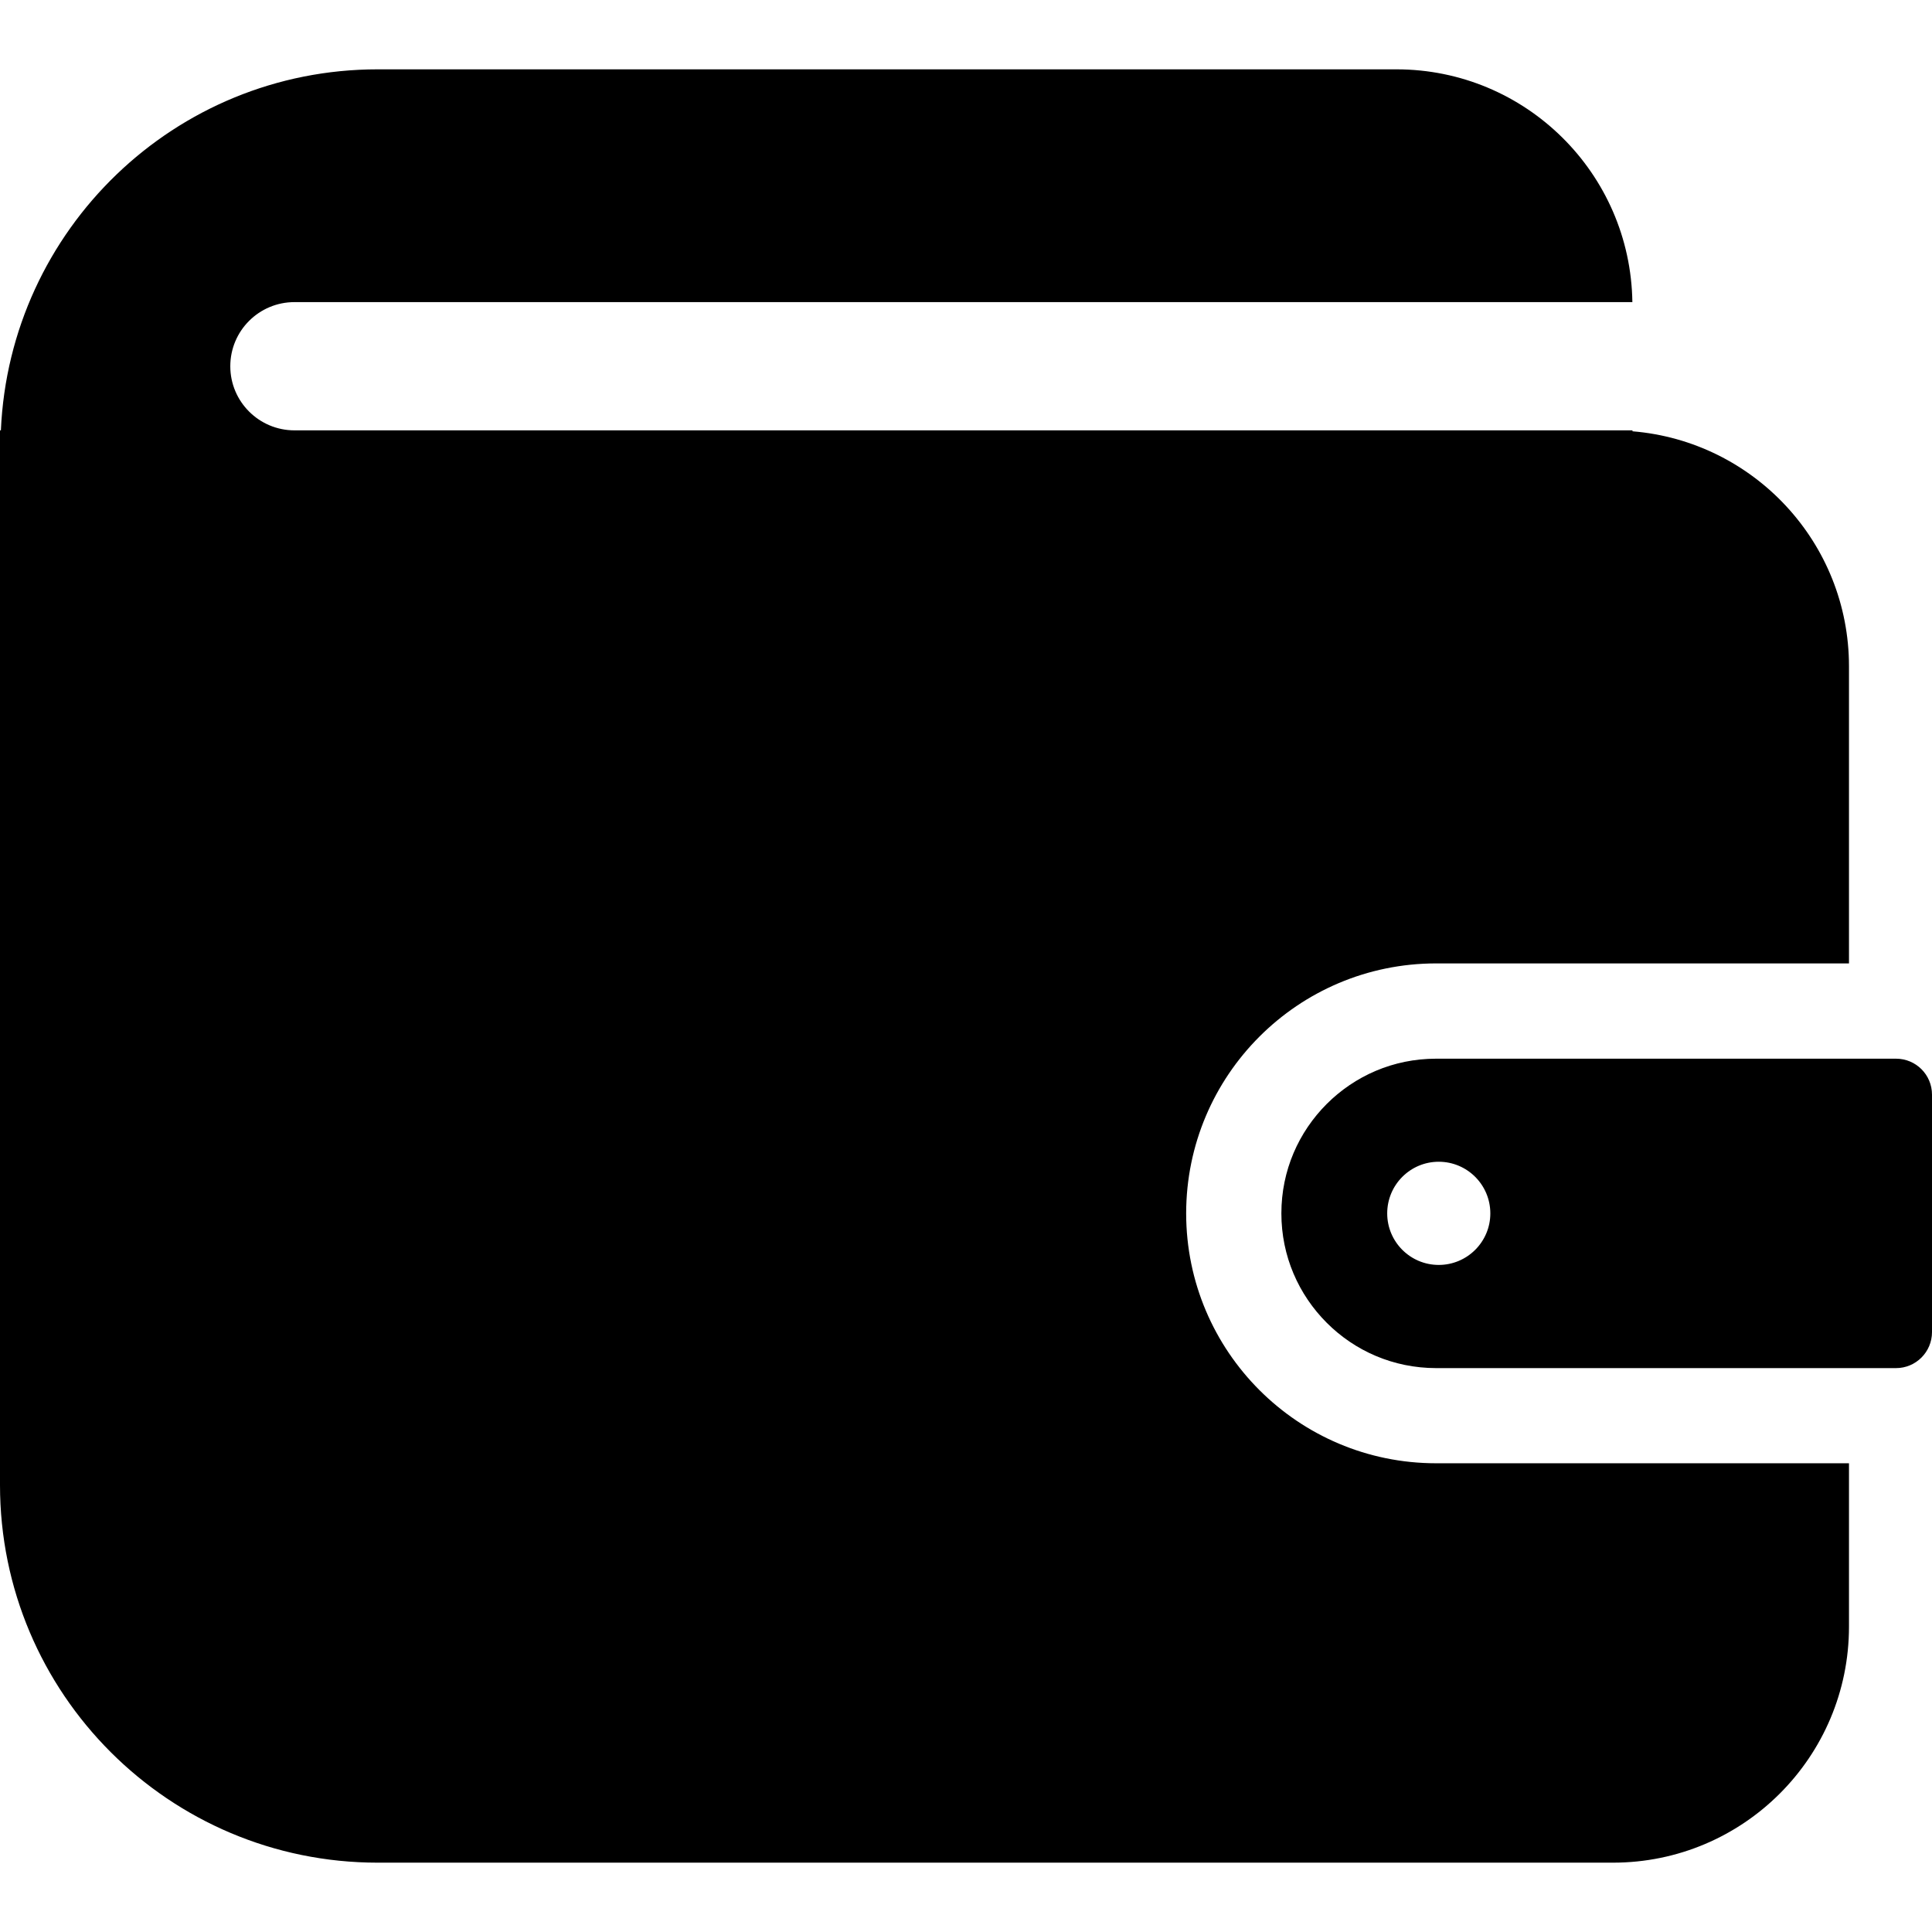 <?xml version="1.0" encoding="utf-8"?>
<!DOCTYPE svg PUBLIC "-//W3C//DTD SVG 1.1//EN" "http://www.w3.org/Graphics/SVG/1.1/DTD/svg11.dtd">
<svg version="1.1" id="_x32_" xmlns="http://www.w3.org/2000/svg" xmlns:xlink="http://www.w3.org/1999/xlink" 
	 width="800px" height="800px" viewBox="0 0 512 512"  xml:space="preserve">
<style type="text/css">
<![CDATA[
	.st0{fill:#000000;}
]]>
</style>
<g>
	<path class="st0" d="M314.344,321.563c0.031-36.594,29.656-66.234,66.234-66.25H490v-78.719c0-32.781-25.25-59.656-57.375-62.297
		v-0.25H78.031c-9.375,0-17-7.609-17-16.984c0-9.406,7.625-17,17-17h354.563c-0.484-34.141-28.281-61.688-62.531-61.688H100.094
		c-53.781,0-97.531,42.453-99.859,95.672H0v4.422v72.813v202.25c0,55.281,44.813,100.094,100.094,100.094h327.359
		C462,493.625,490,465.609,490,431.063v-43.281H380.578C344,387.781,314.375,358.125,314.344,321.563z"/>
	<path class="st0" d="M502.469,280.563H380.578c-11.359,0-21.531,4.563-28.984,12c-7.438,7.453-12.016,17.625-12.016,29
		c0,11.344,4.578,21.531,12.016,28.984c7.453,7.453,17.625,12,28.984,12.016h121.891c5.266,0,9.531-4.281,9.531-9.547v-62.922
		C512,284.813,507.734,280.563,502.469,280.563z M381.281,335.219c-7.547,0-13.656-6.125-13.656-13.656
		c0-7.563,6.109-13.688,13.656-13.688s13.672,6.125,13.672,13.688C394.953,329.094,388.828,335.219,381.281,335.219z"/>
</g>
</svg>